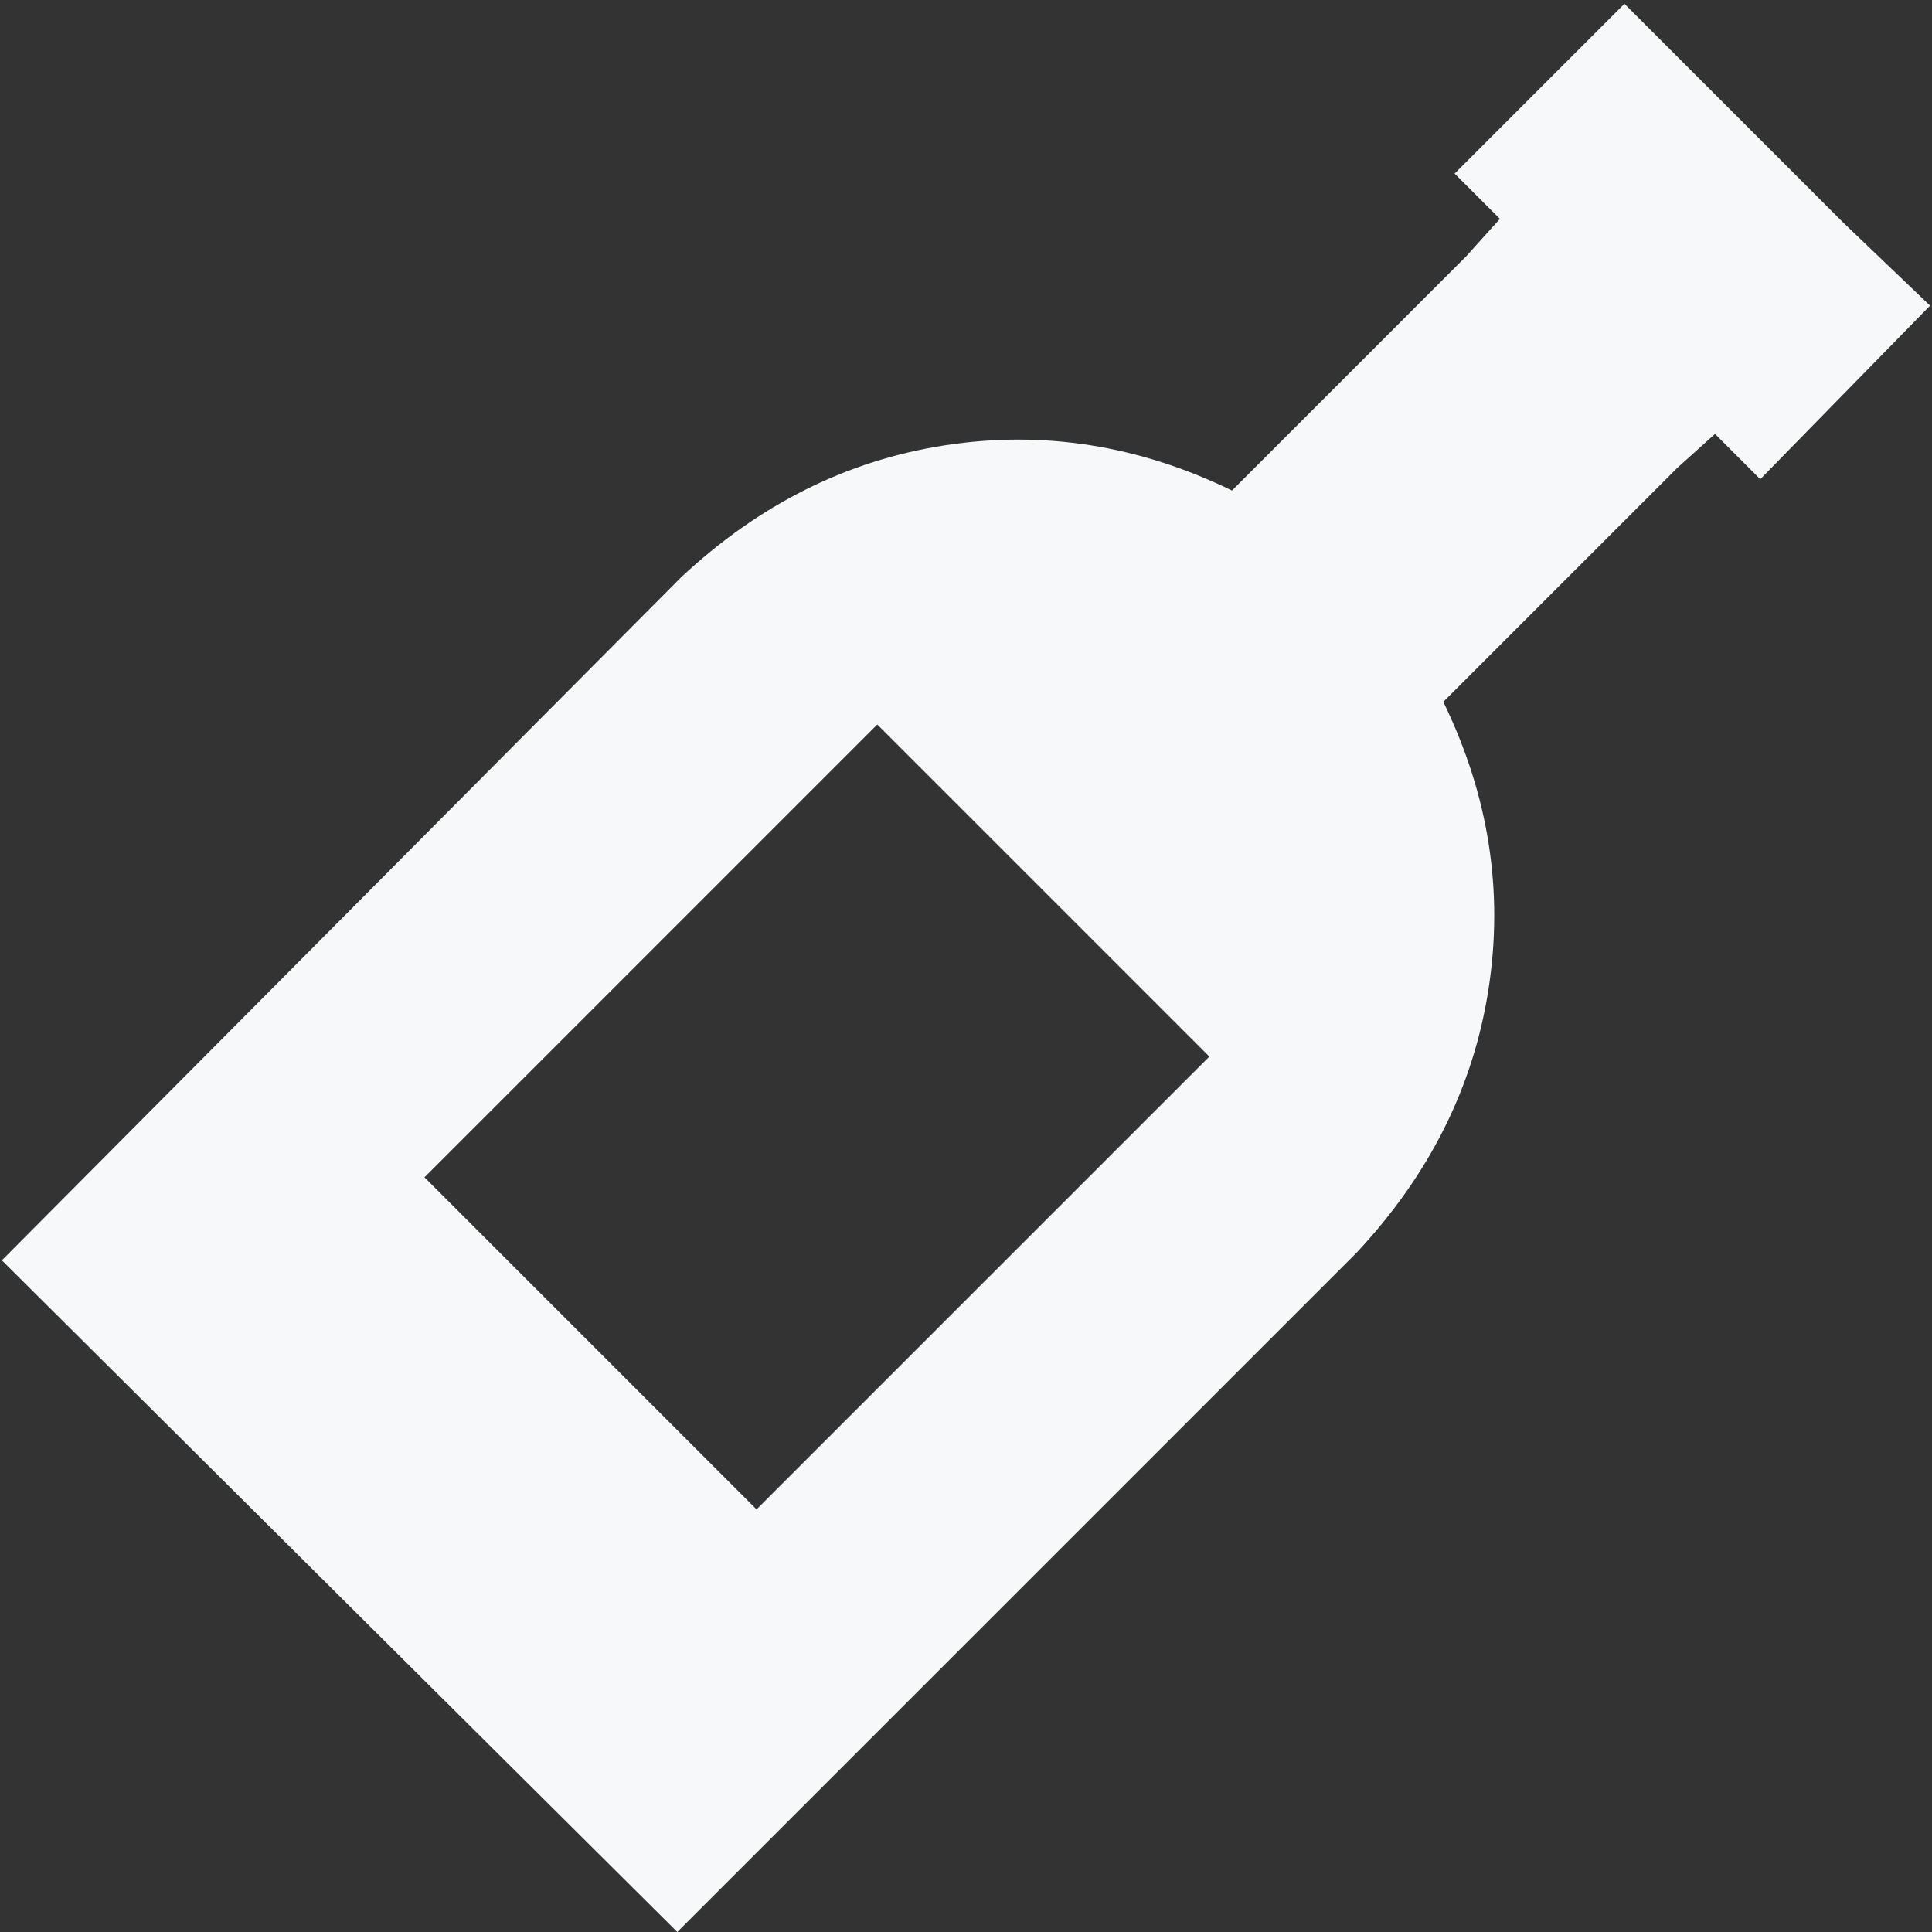 <?xml version="1.0" encoding="UTF-8"?>
<svg xmlns="http://www.w3.org/2000/svg" width="72" height="72" viewBox="0 0 72 72" fill="none">
  <rect x="0" y="0" width="72" height="72" fill="#333333" stroke="none"/>
  <path d="M63.772 3.375L68.694 8.297L71.928 11.391L65.6 17.859L63.913 16.172L62.506 17.438L53.788 26.156C55.475 29.625 56.038 33.188 55.475 36.844C54.913 40.5 53.272 43.781 50.553 46.688L25.241 72L0.069 46.969L25.381 21.516C28.288 18.797 31.569 17.156 35.225 16.594C38.881 16.031 42.444 16.594 45.913 18.281L54.631 9.562L55.897 8.156L54.209 6.469L60.538 0.141L63.772 3.375L60.538 0.141L63.772 3.375ZM15.819 43.875L28.194 56.25L45.069 39.375L32.694 27L15.819 43.875L32.694 27L15.819 43.875Z" fill="#F6F8FA"></path>
</svg>
